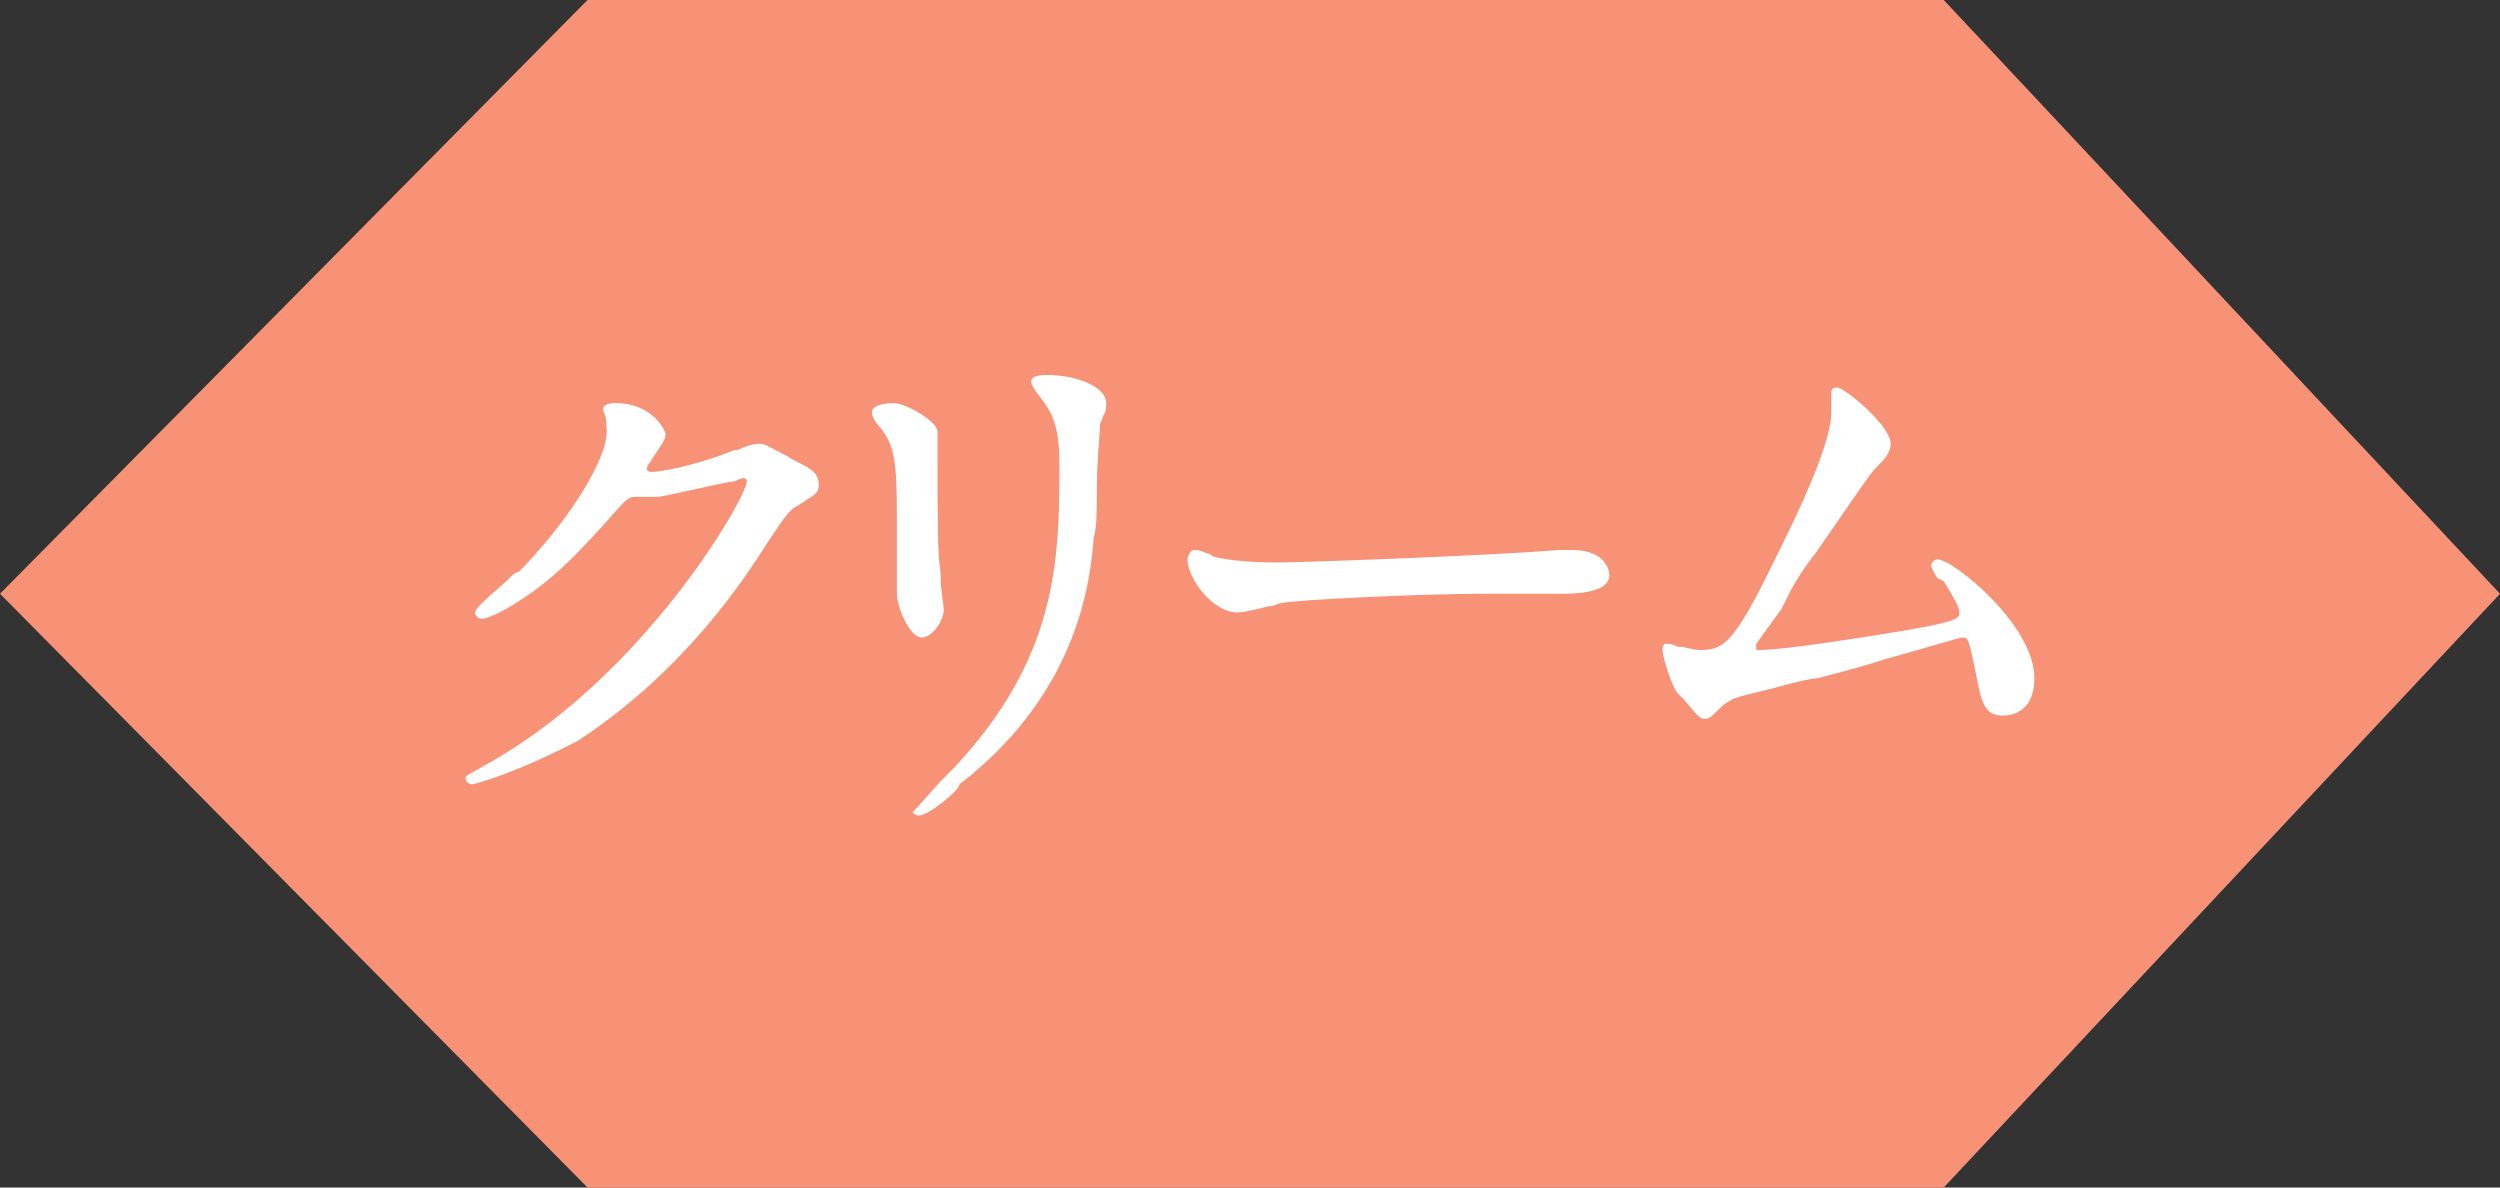 <?xml version="1.0" encoding="utf-8"?>
<!-- Generator: Adobe Illustrator 18.1.1, SVG Export Plug-In . SVG Version: 6.00 Build 0)  -->
<svg version="1.1" id="レイヤー_1" xmlns="http://www.w3.org/2000/svg" xmlns:xlink="http://www.w3.org/1999/xlink" x="0px"
	 y="0px" viewBox="0 0 80 38" style="enable-background:new 0 0 80 38;" xml:space="preserve">
<rect x="0" y="0" width="80" height="38" fill="#333333" stroke="none"/>
<g>
	<polygon style="fill:#F79276;" points="62.2,0 80,19 62.2,38 18.8,38 0,19 18.8,0 	"/>
	<g>
		<path style="fill:#FFFFFF;" d="M29.4,26.1c-0.1,0-0.2-0.1-0.2-0.1c0,0,0.1-0.1,0.9-1c0.2-0.2,0.3-0.3,0.4-0.4
			c3.4-3.6,3.4-6.8,3.4-9.8c0-1.3-0.3-1.7-0.7-2.2c-0.2-0.3-0.2-0.3-0.2-0.4c0-0.1,0.1-0.2,0.5-0.2c1,0,1.9,0.4,1.9,0.9
			c0,0.1,0,0.3-0.1,0.4c0,0.1-0.1,0.2-0.1,0.3c0,0.3-0.1,1.1-0.1,2c0,0.7,0,1.3-0.1,1.6c-0.1,1.2-0.4,4.9-4.3,7.9
			C30.7,25.3,29.7,26.1,29.4,26.1z M15.1,25.1c-0.1,0-0.2-0.1-0.2-0.2c0-0.1,0.1-0.1,0.6-0.4c5.1-2.8,8.4-8.6,8.4-9.1
			c0-0.1-0.1-0.1-0.1-0.1c0,0-0.1,0-0.3,0.1c-0.7,0.1-2.2,0.5-2.5,0.5c-0.1,0-0.2,0-0.3,0c-0.1,0-0.3,0-0.3,0c-0.3,0-0.3,0-1,0.8
			c-1,1.1-1.5,1.6-2.3,2.2c-0.7,0.5-1.4,0.9-1.7,0.9c-0.1,0-0.2-0.1-0.2-0.2c0-0.1,0.2-0.3,1-1c0.2-0.2,0.3-0.3,0.4-0.3
			c1.4-1.4,3-3.7,2.8-4.7l0-0.1c0-0.2-0.1-0.3-0.1-0.4c0-0.2,0.3-0.2,0.4-0.2c1.2,0,1.6,0.9,1.6,1c0,0.2-0.2,0.4-0.5,0.9
			c-0.1,0.1-0.1,0.2-0.1,0.2c0,0.1,0.1,0.1,0.2,0.1c0.2,0,1.4-0.2,2.6-0.7l0.1,0c0.2-0.1,0.5-0.2,0.7-0.2c0.2,0,0.3,0.1,0.9,0.4
			c0.1,0.1,0.6,0.3,0.7,0.4c0.2,0.1,0.3,0.3,0.3,0.5c0,0.3-0.1,0.3-0.7,0.7c-0.2,0.1-0.3,0.2-0.9,1.1c-0.7,1.1-2.6,4.1-6.1,6.4
			C16.6,24.7,15.2,25.1,15.1,25.1z M54.6,23c-0.2,0-0.2,0-0.7-0.6l-0.2-0.2c-0.2-0.2-0.5-1.2-0.5-1.4c0,0,0-0.2,0.1-0.2
			c0.1,0,0.2,0,0.4,0.1c0.1,0,0.1,0,0.1,0c0.1,0,0.4,0.1,0.6,0.1c0.7,0,1-0.2,1.9-1.9c0.8-1.6,2.3-4.5,2.3-5.7c0,0,0-0.5,0-0.6
			c0-0.2,0.1-0.2,0.2-0.2c0.2,0,1.7,1.2,1.7,1.8c0,0.3-0.2,0.5-0.5,0.8c-0.2,0.2-1.2,1.7-1.9,2.7c-0.4,0.5-0.7,1-0.8,1.2L57,19.5
			c-0.3,0.4-0.8,1.1-0.8,1.1c0,0.1,0,0.1,0,0.2c0,0,0.1,0,0.1,0c0.4,0,1.4-0.1,3.9-0.5c2.5-0.4,2.5-0.5,2.5-0.7c0-0.2-0.2-0.5-0.5-1
			L62,18.5c-0.2-0.3-0.2-0.4-0.2-0.4c0-0.1,0.1-0.2,0.2-0.2c0.5,0,3.1,2.1,3.1,3.8c0,1.2-0.9,1.2-1,1.2c-0.6,0-0.7-0.4-0.9-1.5
			c-0.2-0.9-0.2-1-0.4-1c-0.1,0-1.4,0.4-2.5,0.7c-0.9,0.3-1.8,0.5-2.1,0.6c-0.2,0-0.6,0.1-1,0.2c-0.7,0.2-1.7,0.4-1.8,0.5
			c0,0-0.2,0.1-0.3,0.2C54.8,22.9,54.7,23,54.6,23z M29.5,20.4c-0.4,0-0.8-1-0.8-1.4c0-0.1,0-0.3,0-0.4c0-0.2,0-0.3,0-0.4
			c0-0.8,0-1.4,0-1.7c0-1.9-0.1-2.3-0.6-2.9c-0.1-0.1-0.2-0.3-0.2-0.4c0-0.2,0.3-0.3,0.7-0.3c0.4,0,1.4,0.6,1.4,0.9c0,0,0,0.5,0,0.6
			c0,2,0,3.5,0.1,3.9l0,0.2c0,0.3,0.1,0.9,0.1,1C30.2,19.9,29.8,20.4,29.5,20.4z M39.6,19.6c-0.8,0-1.6-1.1-1.6-1.7
			c0-0.1,0.1-0.3,0.2-0.3c0.1,0,0.2,0,0.4,0.1c0.1,0,0.2,0.1,0.2,0.1c0.3,0.1,1.1,0.2,2.1,0.2c0.6,0,6.5-0.2,9-0.4
			c0.1,0,0.3,0,0.4,0c1.2,0,1.2,0.8,1.2,0.8c0,0.5-0.8,0.6-1.5,0.6c-0.2,0-2.3,0-2.4,0c-2.3,0-6.2,0.2-6.6,0.3
			c-0.1,0-0.2,0.1-0.4,0.1C40.2,19.5,39.8,19.6,39.6,19.6z"/>
	</g>
</g>
</svg>
